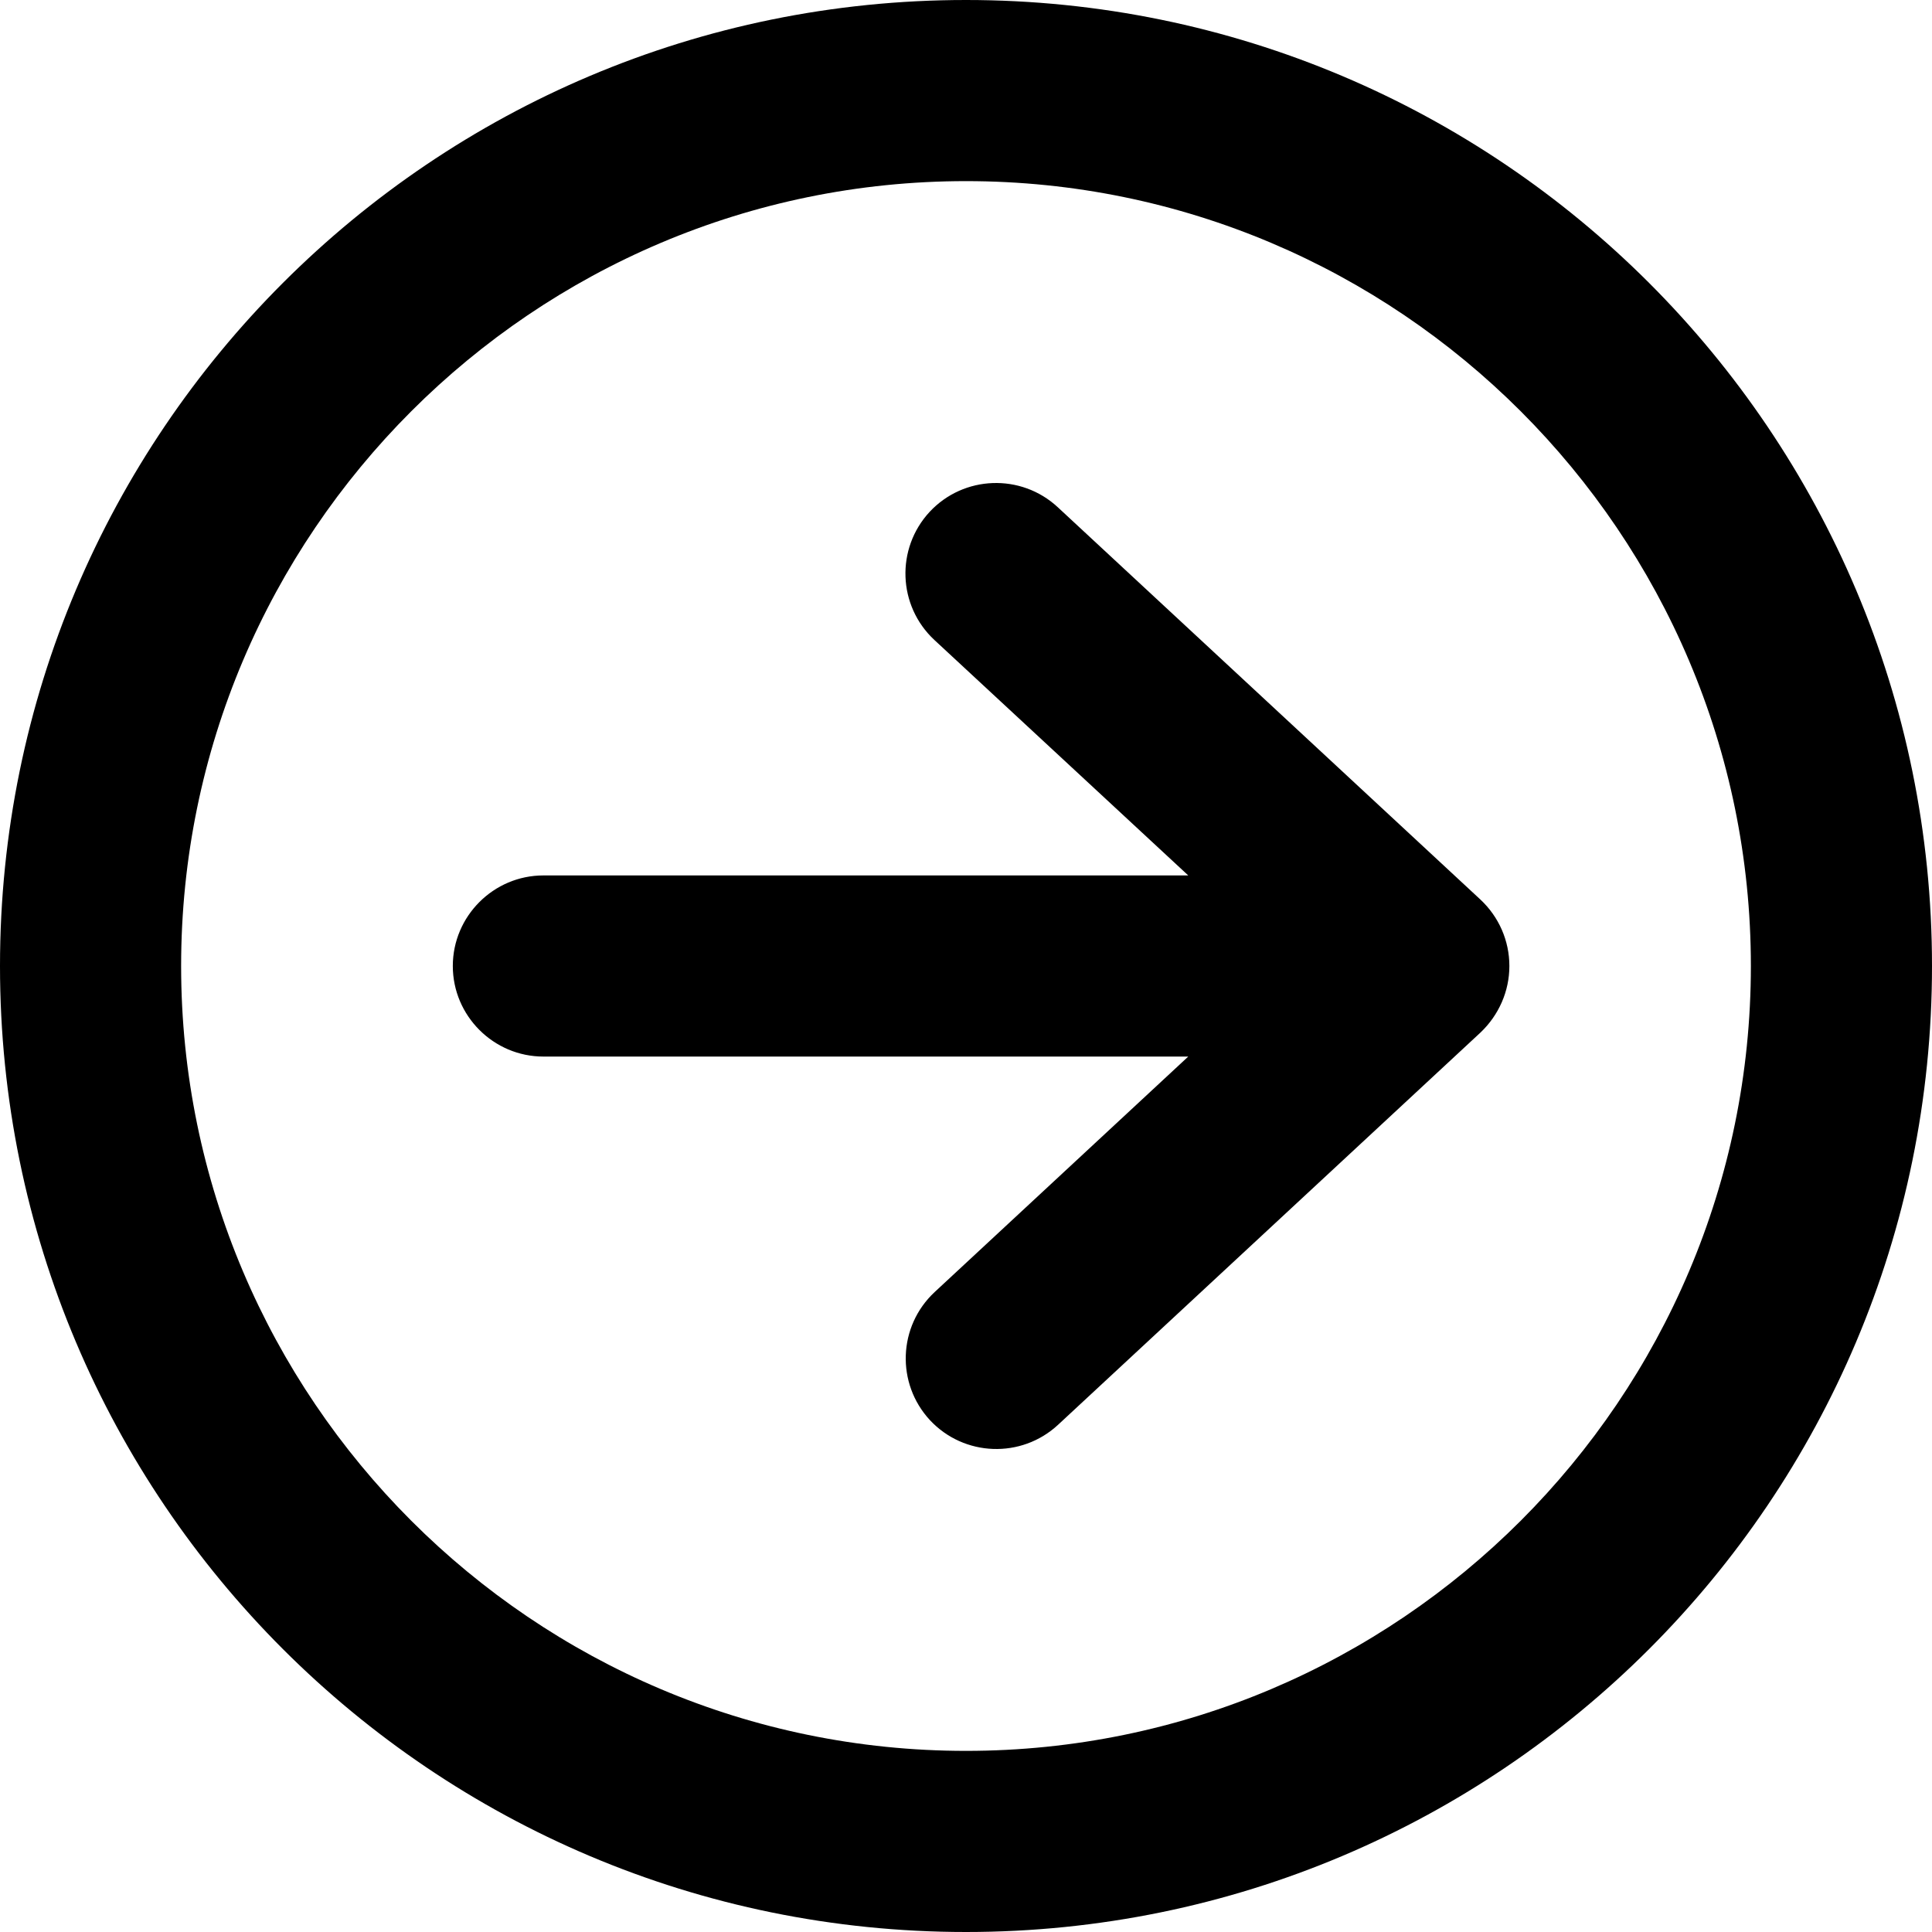 <svg xmlns="http://www.w3.org/2000/svg" viewBox="0 0 512 512"><!--! Font Awesome Pro 6.1.2 by @fontawesome - https://fontawesome.com License - https://fontawesome.com/license (Commercial License) Copyright 2022 Fonticons, Inc. --><path d="M280.3 134.4c-9.719-9-24.91-8.438-33.94 1.25c-9 9.719-8.469 24.88 1.25 33.94L314.9 232H144C130.8 232 120 242.8 120 256S130.8 280 144 280h170.9l-67.21 62.41c-9.719 9.062-10.25 24.22-1.25 33.94c9.031 9.688 24.22 10.25 33.94 1.25l112-104C397.2 269 400 262.7 400 256s-2.781-13.03-7.656-17.59L280.3 134.4zM256 0C114.6 0 0 114.6 0 256s114.6 256 256 256s256-114.6 256-256S397.4 0 256 0zM256 464c-114.7 0-208-93.31-208-208S141.3 48 256 48s208 93.31 208 208S370.7 464 256 464z"/></svg>